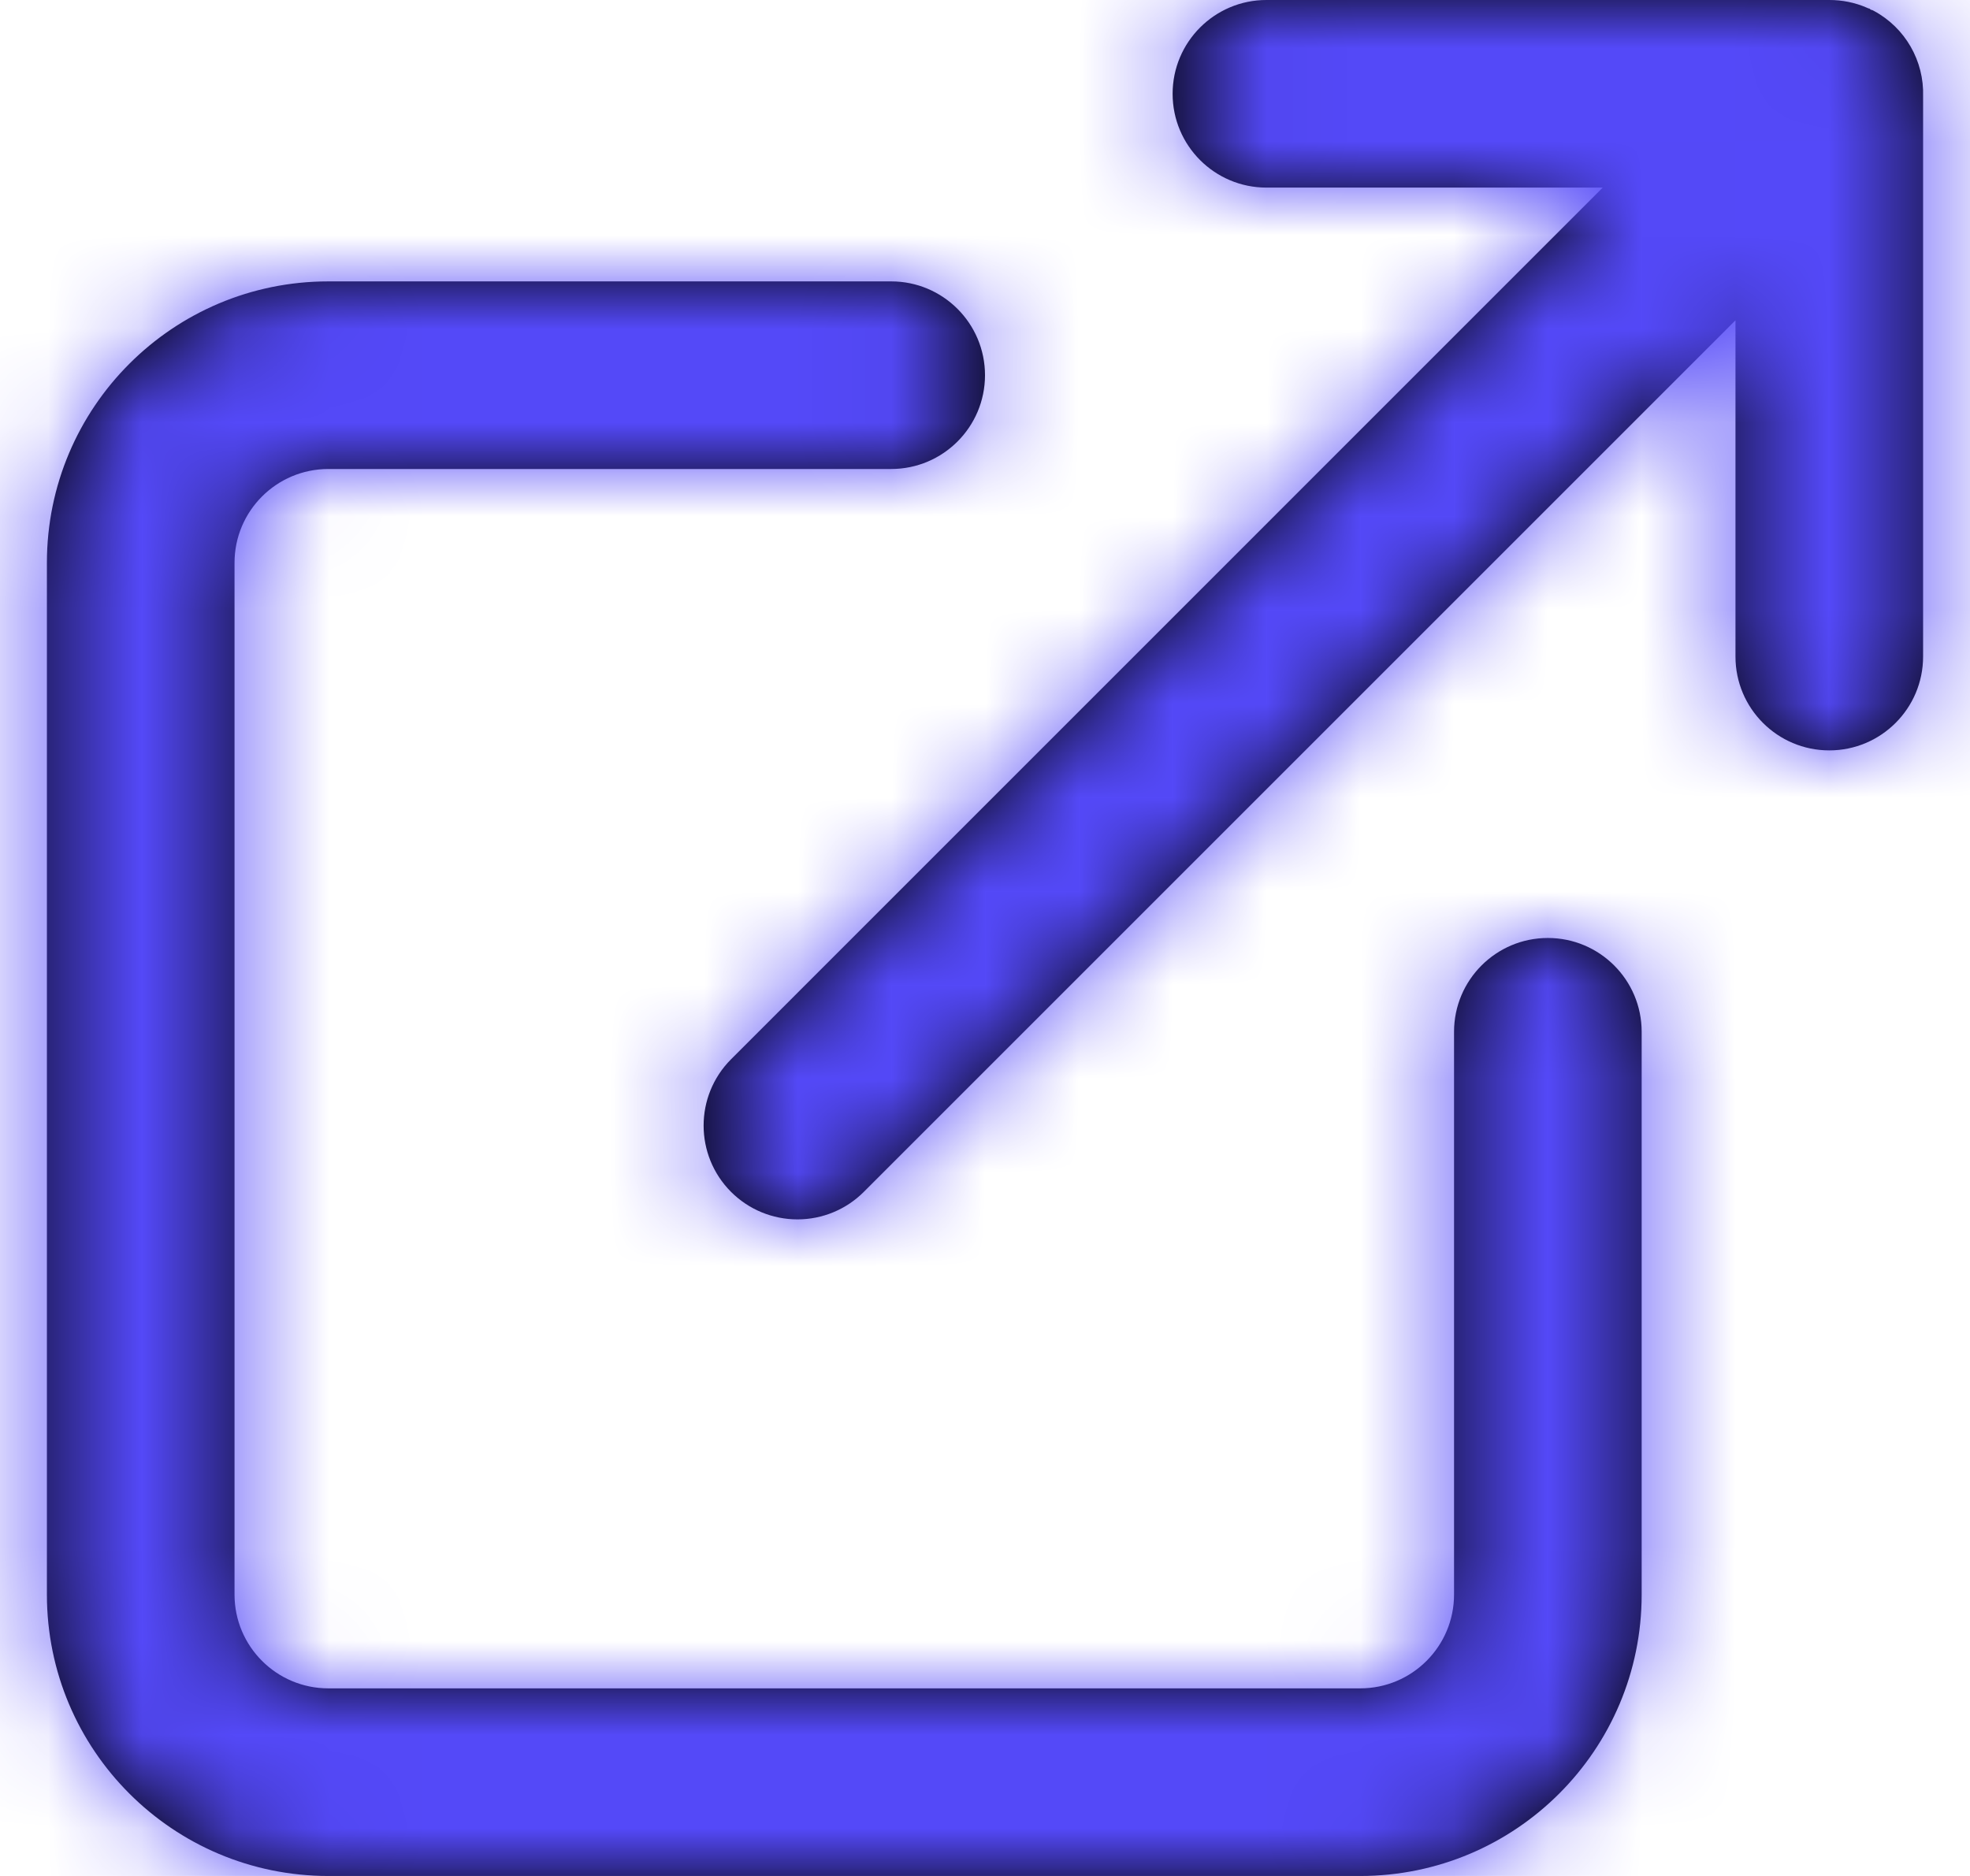 <svg width="21" height="20" viewBox="0 0 21 20" fill="none" xmlns="http://www.w3.org/2000/svg">
<path fill-rule="evenodd" clip-rule="evenodd" d="M7.793 11.293C7.403 11.684 7.403 12.316 7.793 12.707C7.981 12.895 8.235 13 8.501 13C8.766 13 9.02 12.895 9.208 12.707L18.5 3.415V7C18.5 7.552 18.948 8 19.5 8C20.052 8 20.5 7.552 20.5 7V1.028C20.512 0.65 20.31 0.297 19.977 0.117L19.958 0.107H19.952L19.938 0.1L19.926 0.09H19.918L19.9 0.082C19.774 0.027 19.638 -0 19.5 5.80169e-06H13.5C12.948 5.80169e-06 12.5 0.448 12.5 1C12.5 1.552 12.948 2 13.5 2H17.085L7.793 11.293ZM0.5 17C0.5 18.657 1.843 20 3.5 20H14.5C16.157 20 17.5 18.657 17.5 17V11C17.5 10.448 17.052 10 16.5 10C15.948 10 15.5 10.448 15.5 11V17C15.5 17.552 15.052 18 14.5 18H3.5C2.948 18 2.5 17.552 2.5 17V6C2.5 5.448 2.948 5 3.5 5H9.5C10.052 5 10.5 4.552 10.5 4C10.5 3.448 10.052 3 9.5 3H3.5C1.843 3 0.5 4.343 0.5 6V17Z" fill="black"/>
<mask id="mask0_3_1587" style="mask-type:luminance" maskUnits="userSpaceOnUse" x="0" y="0" width="21" height="20">
<path fill-rule="evenodd" clip-rule="evenodd" d="M3.5 20C1.843 20 0.5 18.657 0.5 17V6C0.5 4.343 1.843 3 3.5 3H9.5C10.052 3 10.5 3.448 10.5 4C10.5 4.552 10.052 5 9.5 5H3.5C2.948 5 2.5 5.448 2.5 6V17C2.5 17.552 2.948 18 3.5 18H14.5C15.052 18 15.5 17.552 15.5 17V11C15.5 10.448 15.948 10 16.5 10C17.052 10 17.5 10.448 17.5 11V17C17.5 18.657 16.157 20 14.5 20H3.5ZM7.793 12.707C7.403 12.316 7.403 11.684 7.793 11.293L17.085 2H13.5C12.948 2 12.5 1.552 12.5 1C12.5 0.448 12.948 5.80169e-06 13.5 5.80169e-06H19.5C19.638 -0 19.774 0.027 19.9 0.082L19.918 0.09H19.926L19.938 0.1L19.952 0.107H19.958L19.977 0.117C20.31 0.297 20.512 0.65 20.5 1.028V7C20.5 7.552 20.052 8 19.5 8C18.948 8 18.5 7.552 18.5 7V3.415L9.208 12.707C9.02 12.895 8.766 13 8.501 13C8.235 13 7.981 12.895 7.793 12.707Z" fill="white"/>
</mask>
<g mask="url(#mask0_3_1587)">
<rect x="-1.5" y="-2" width="24" height="24" fill="#5449F8"/>
</g>
</svg>
